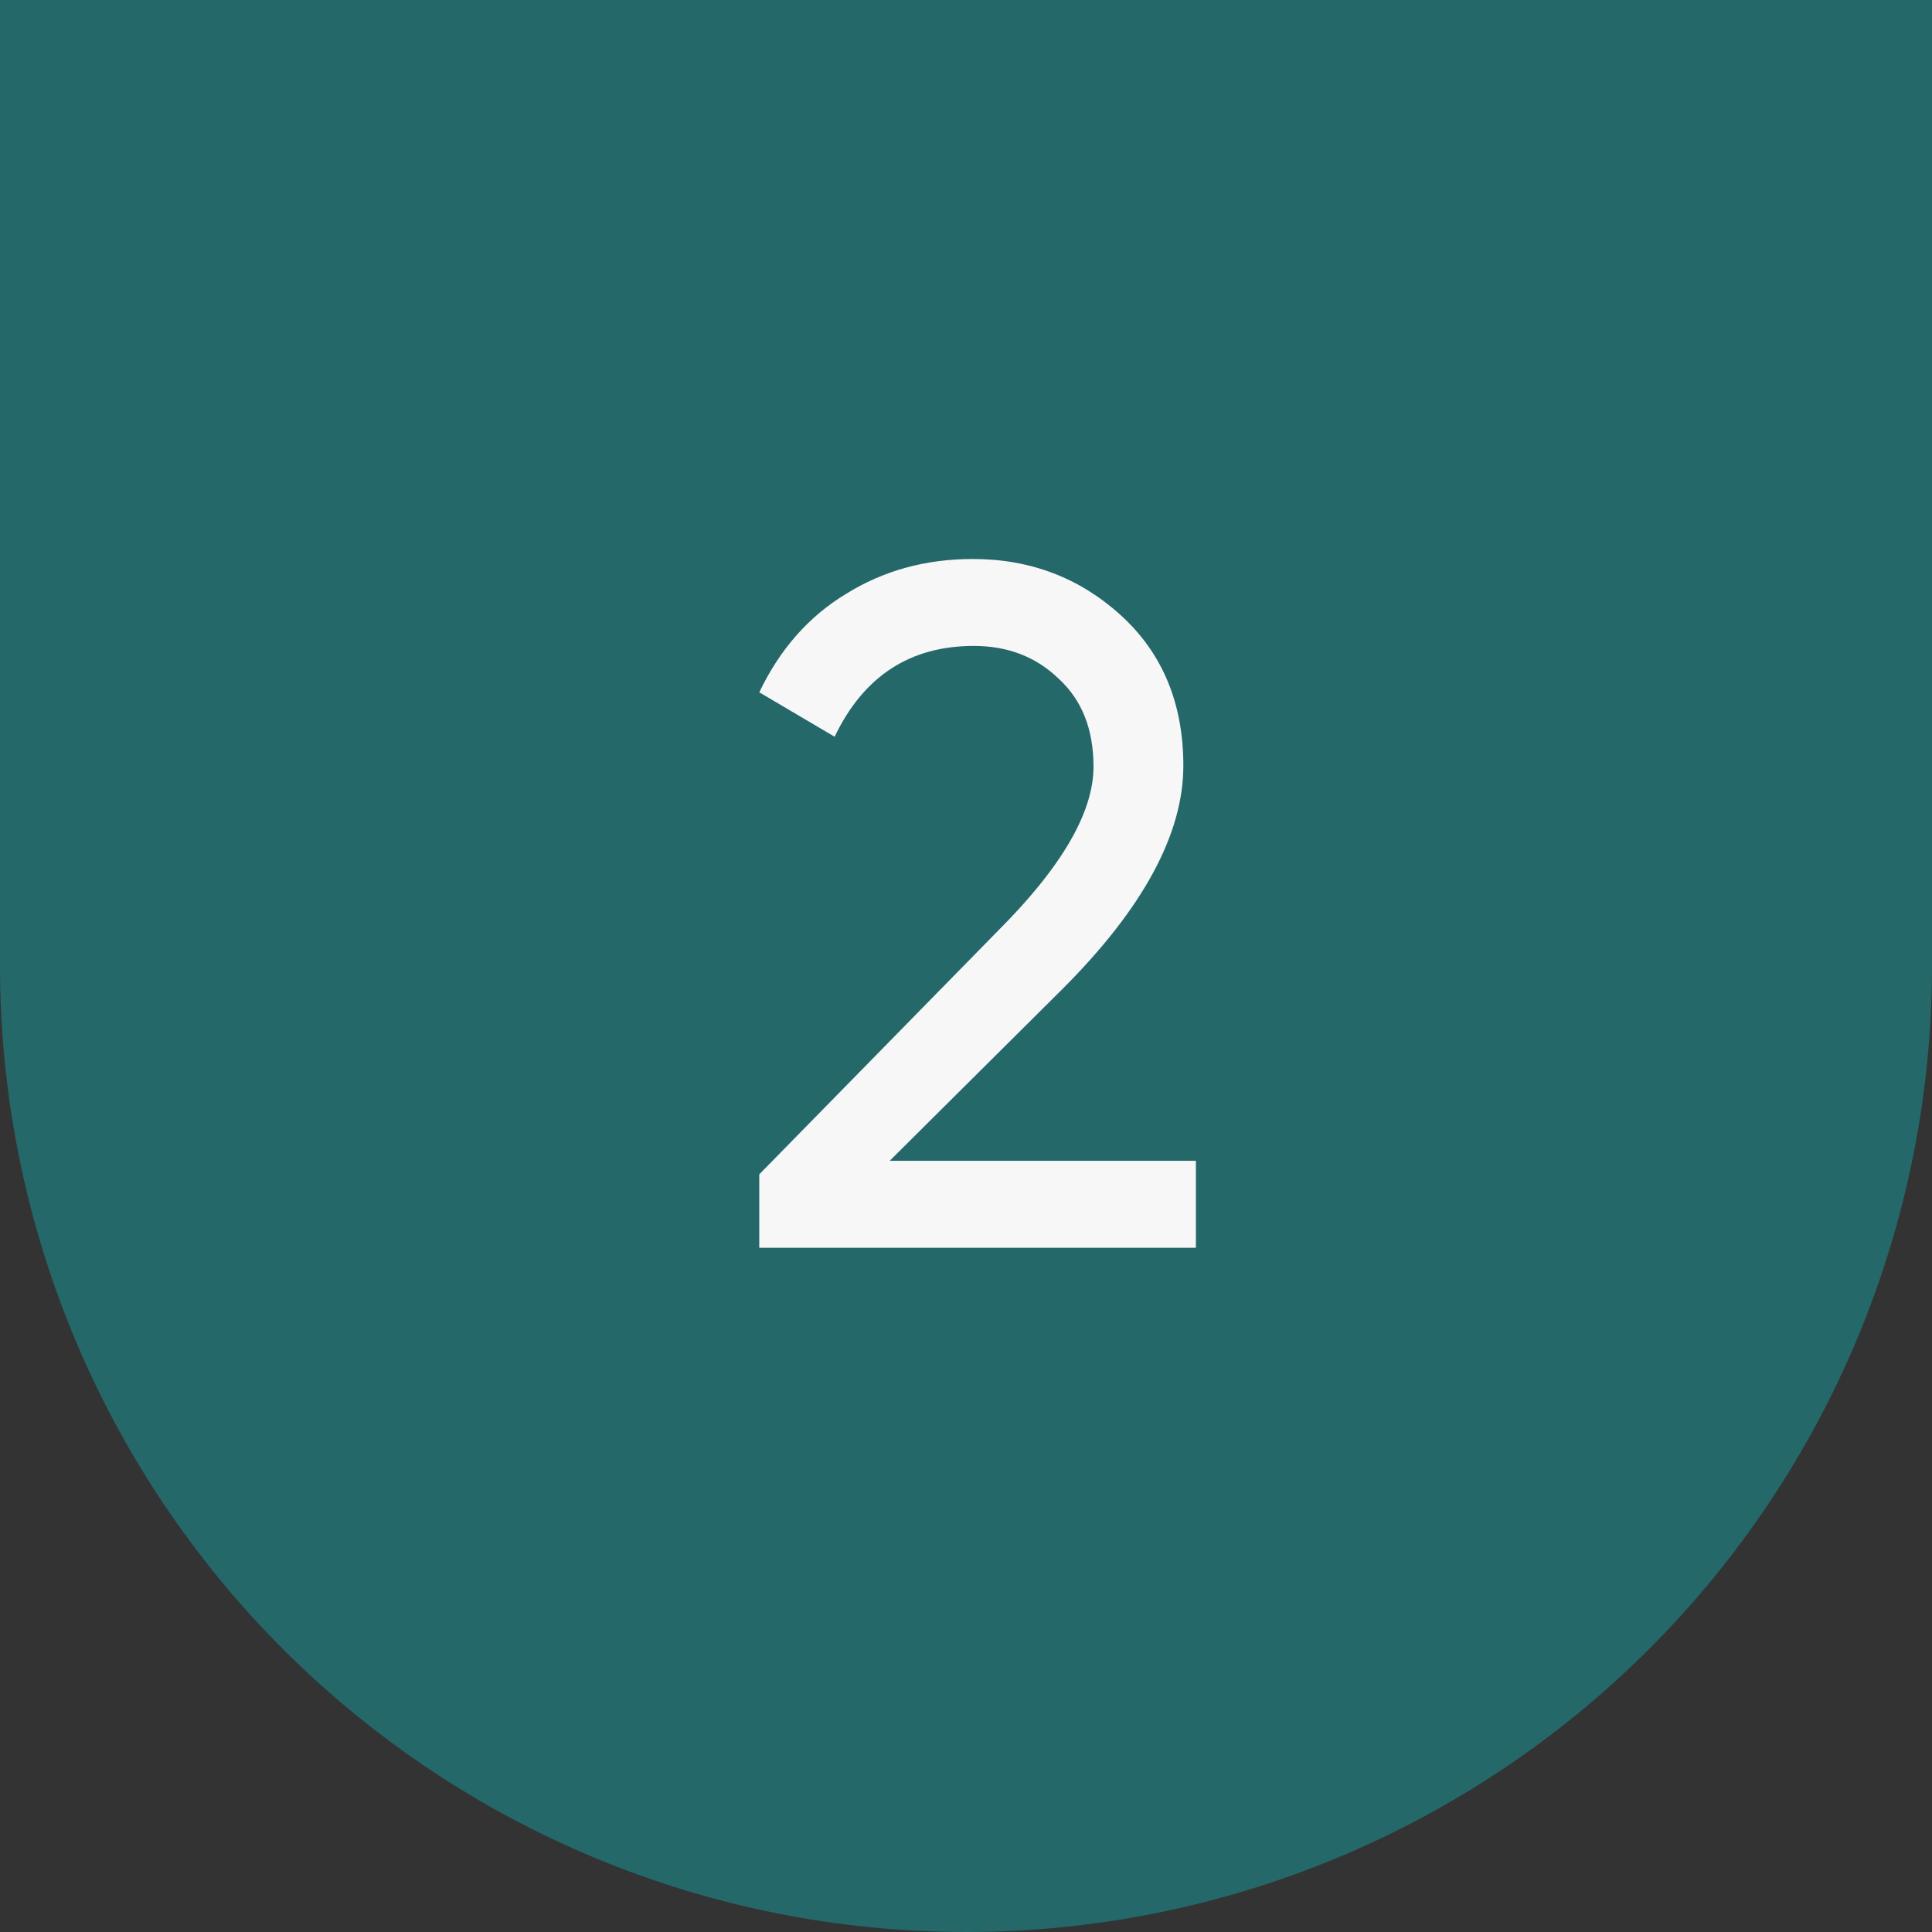 <svg width="48" height="48" viewBox="0 0 48 48" fill="none" xmlns="http://www.w3.org/2000/svg">
<rect x="0" y="0" width="48" height="48" fill="#333333" stroke="none"/>
<path d="M24 46.5C18.033 46.5 12.31 44.13 8.09 39.91C3.871 35.69 1.5 29.967 1.5 24L1.5 1.5L46.5 1.5V24C46.5 29.967 44.13 35.69 39.91 39.91C35.69 44.13 29.967 46.5 24 46.5Z" fill="#24686A" stroke="#24686A" stroke-width="3"/>
<path d="M29.712 31H18.864V29.176L24.792 23.128C26.376 21.544 27.168 20.184 27.168 19.048C27.168 18.12 26.88 17.392 26.304 16.864C25.744 16.32 25.04 16.048 24.192 16.048C22.608 16.048 21.456 16.8 20.736 18.304L18.864 17.2C19.376 16.128 20.096 15.312 21.024 14.752C21.952 14.176 23 13.888 24.168 13.888C25.592 13.888 26.816 14.352 27.84 15.28C28.88 16.224 29.4 17.472 29.4 19.024C29.4 20.72 28.4 22.568 26.4 24.568L22.104 28.84H29.712V31Z" fill="#F7F7F8"/>
</svg>
